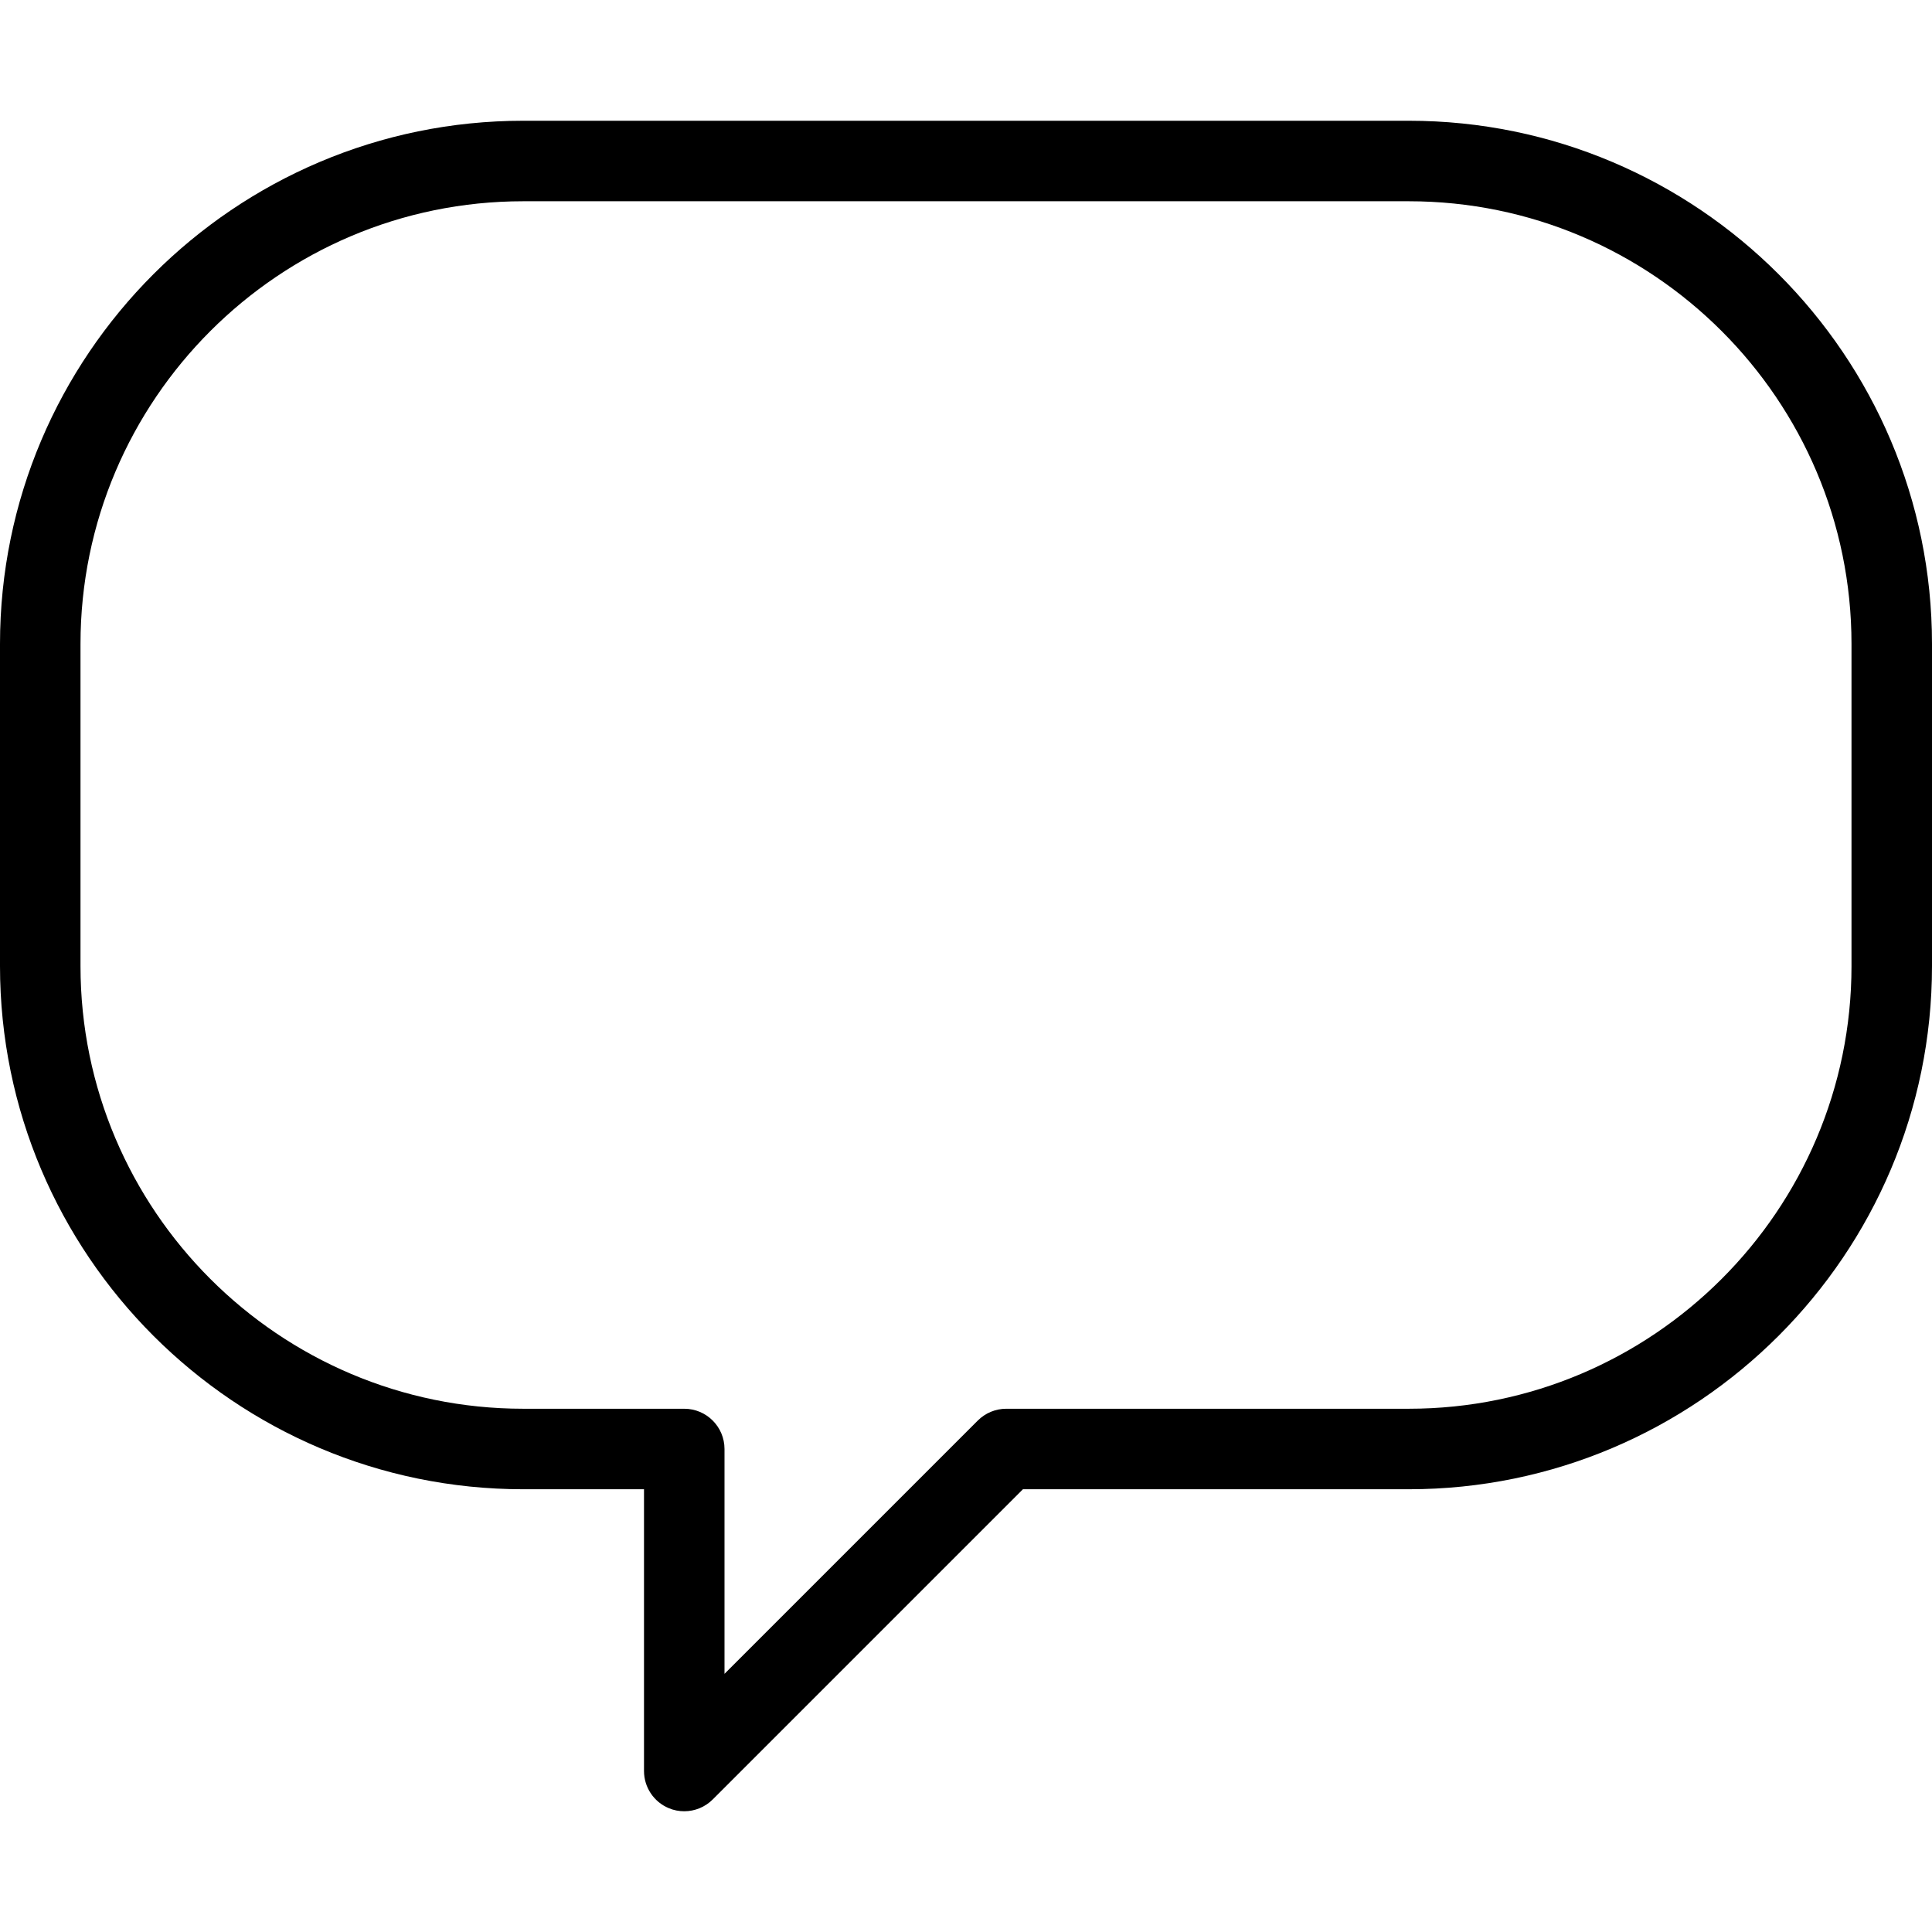 <?xml version="1.0" encoding="iso-8859-1"?>
<!-- Uploaded to: SVG Repo, www.svgrepo.com, Generator: SVG Repo Mixer Tools -->
<svg fill="#000000" height="800px" width="800px" version="1.1" id="Layer_1" xmlns="http://www.w3.org/2000/svg" xmlns:xlink="http://www.w3.org/1999/xlink" 
	 viewBox="0 0 512 512" xml:space="preserve">
<g>
	<g>
		<path d="M373.333,32H138.667C62.208,32,0,94.208,0,170.667V256c0,76.459,62.208,138.667,138.667,138.667h32v74.667
			c0,4.309,2.603,8.213,6.592,9.856c1.301,0.555,2.709,0.811,4.075,0.811c2.773,0,5.504-1.088,7.531-3.115l82.219-82.219h102.251
			C449.792,394.667,512,332.459,512,256v-85.333C512,94.208,449.792,32,373.333,32z M490.667,256
			c0,64.704-52.651,117.333-117.333,117.333H266.667c-2.837,0-5.547,1.131-7.552,3.136L192,443.584V384
			c0-5.888-4.779-10.667-10.667-10.667h-42.667c-64.683,0-117.333-52.629-117.333-117.333v-85.333
			c0-64.704,52.651-117.333,117.333-117.333h234.667c64.683,0,117.333,52.629,117.333,117.333V256z"/>
	</g>
</g>
</svg>